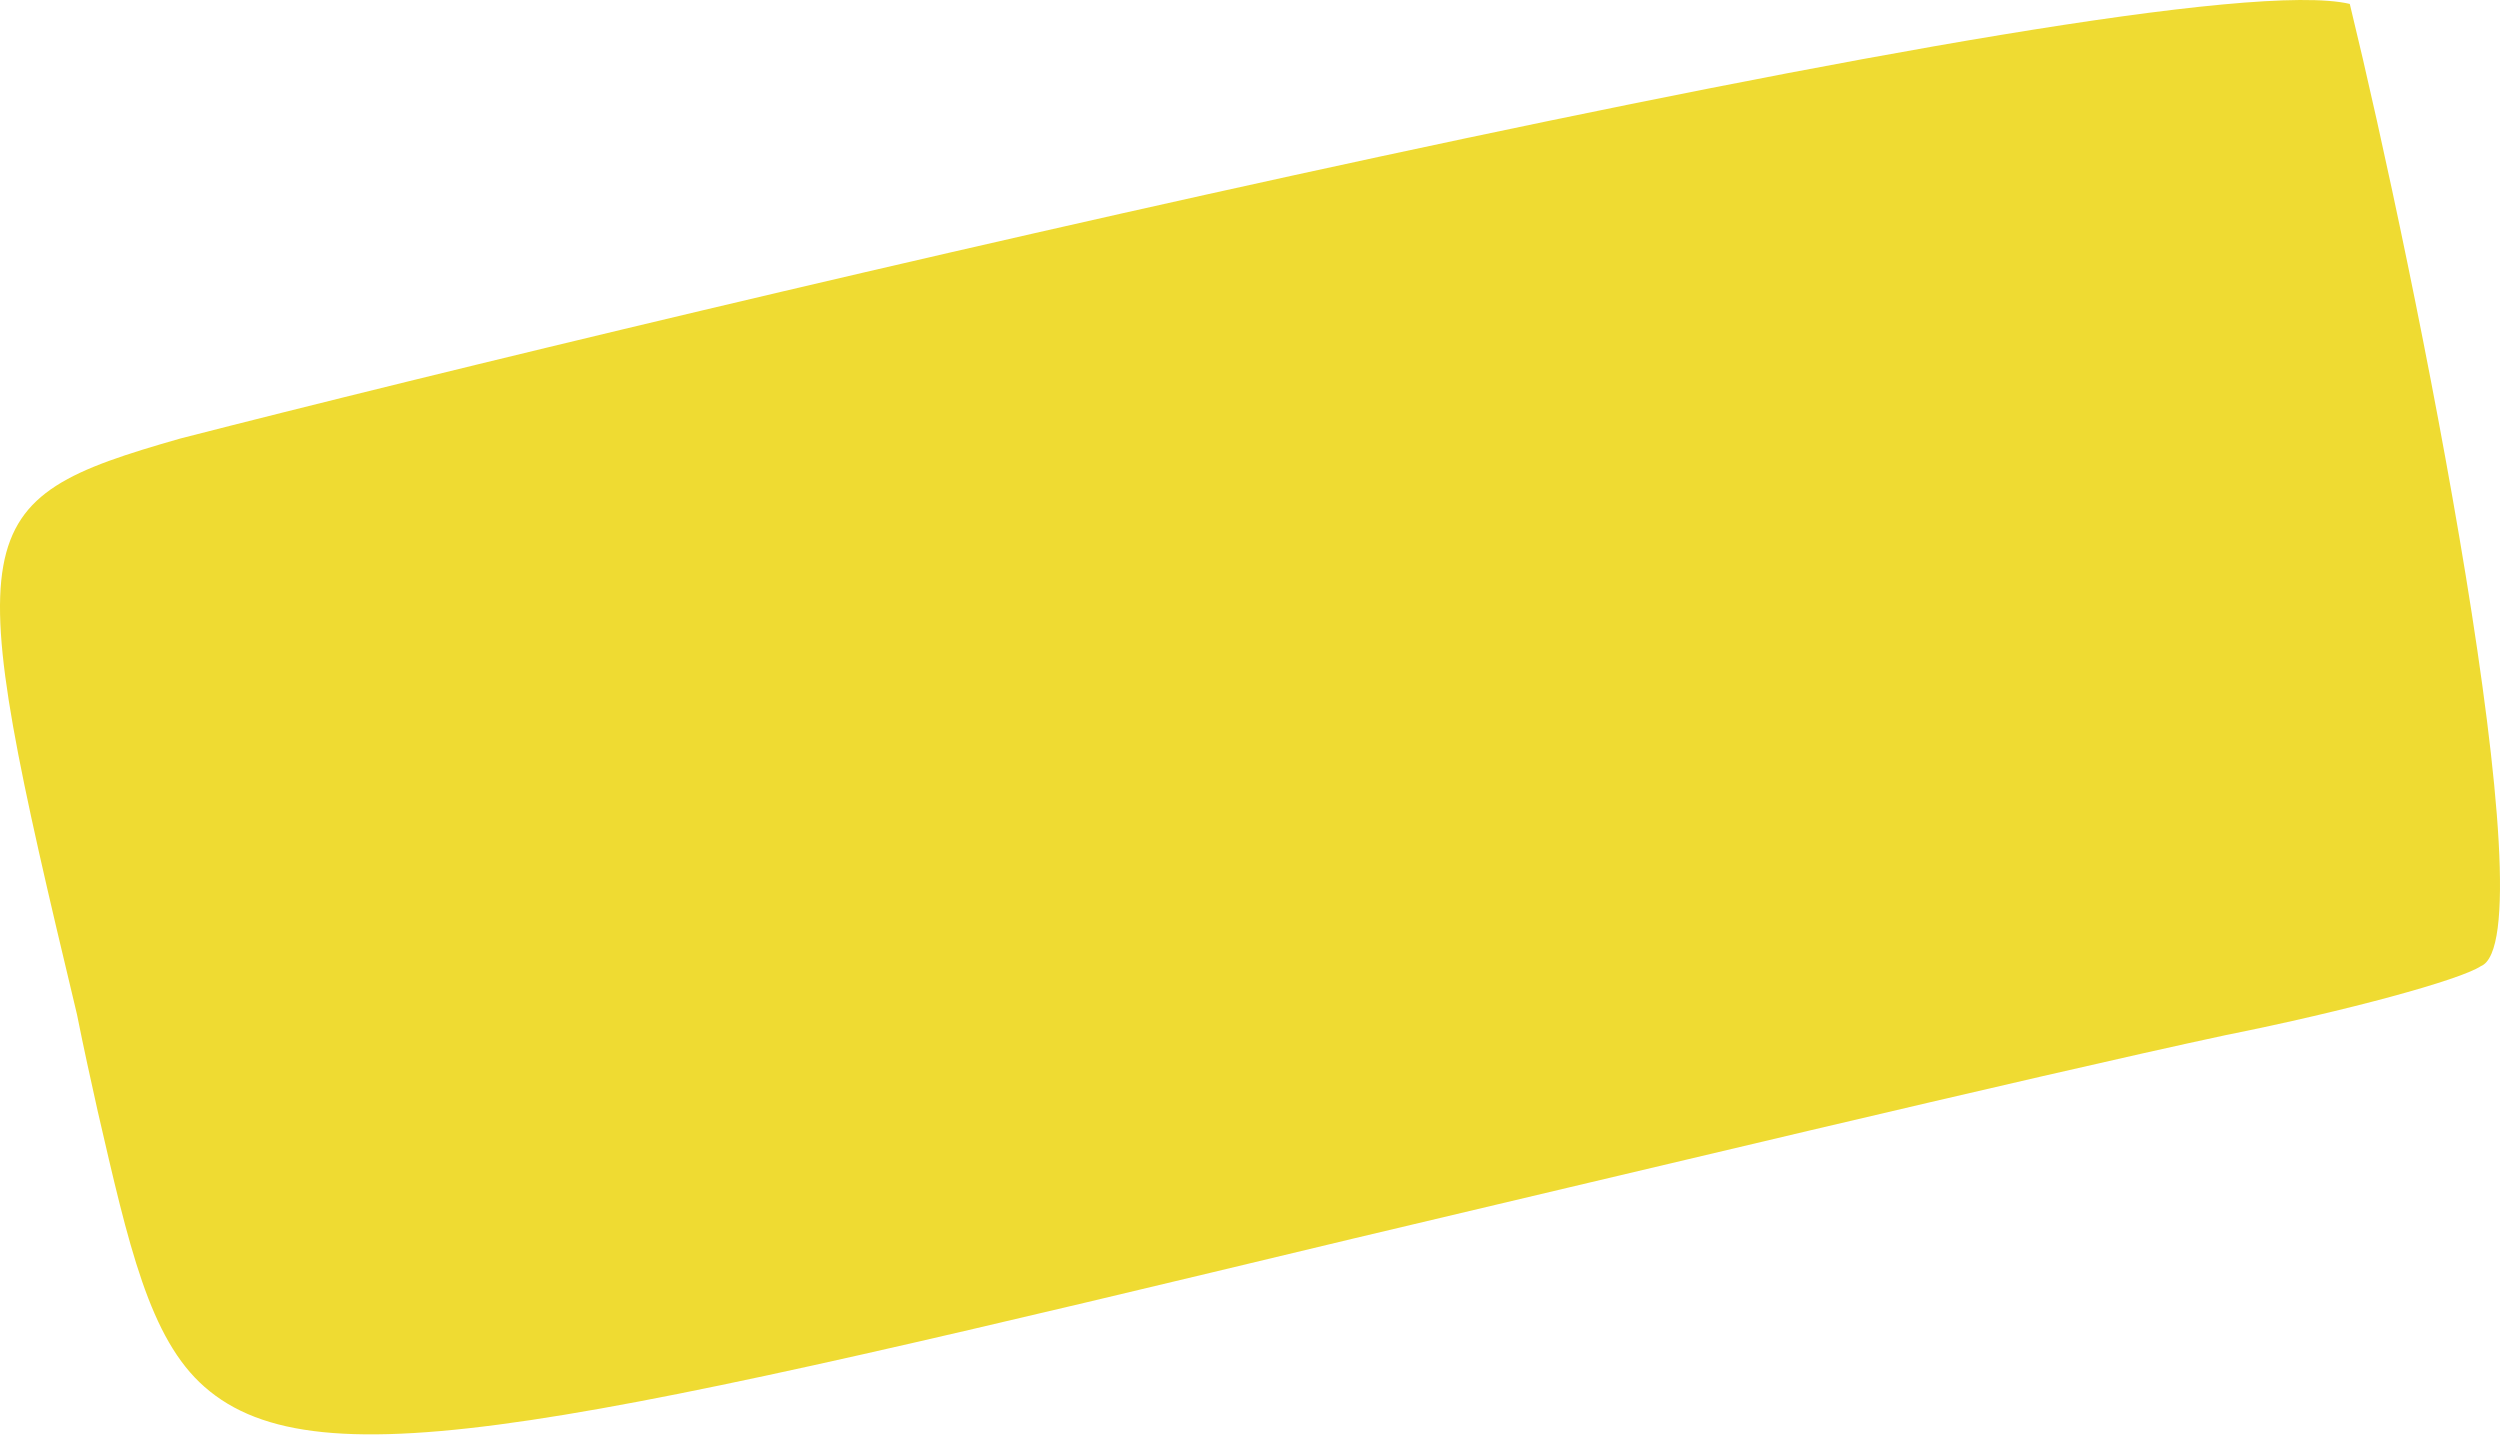 <?xml version="1.0" encoding="UTF-8"?> <svg xmlns="http://www.w3.org/2000/svg" width="163" height="94" viewBox="0 0 163 94" fill="none"> <path fill-rule="evenodd" clip-rule="evenodd" d="M161.751 62.994C166.248 61.195 157.478 17.795 153.206 0.256C140.838 -2.668 44.145 20.269 11.765 28.589C-2.402 32.636 -2.627 34.21 5.019 66.141C5.468 68.39 5.918 70.414 6.368 72.438C8.392 81.208 9.741 87.279 13.339 90.427C20.759 96.948 37.624 92.901 88.219 80.758C104.41 76.935 132.518 70.189 145.111 67.491C152.981 65.917 160.402 63.893 161.751 62.994Z" fill="#EFDB32"></path> </svg> 